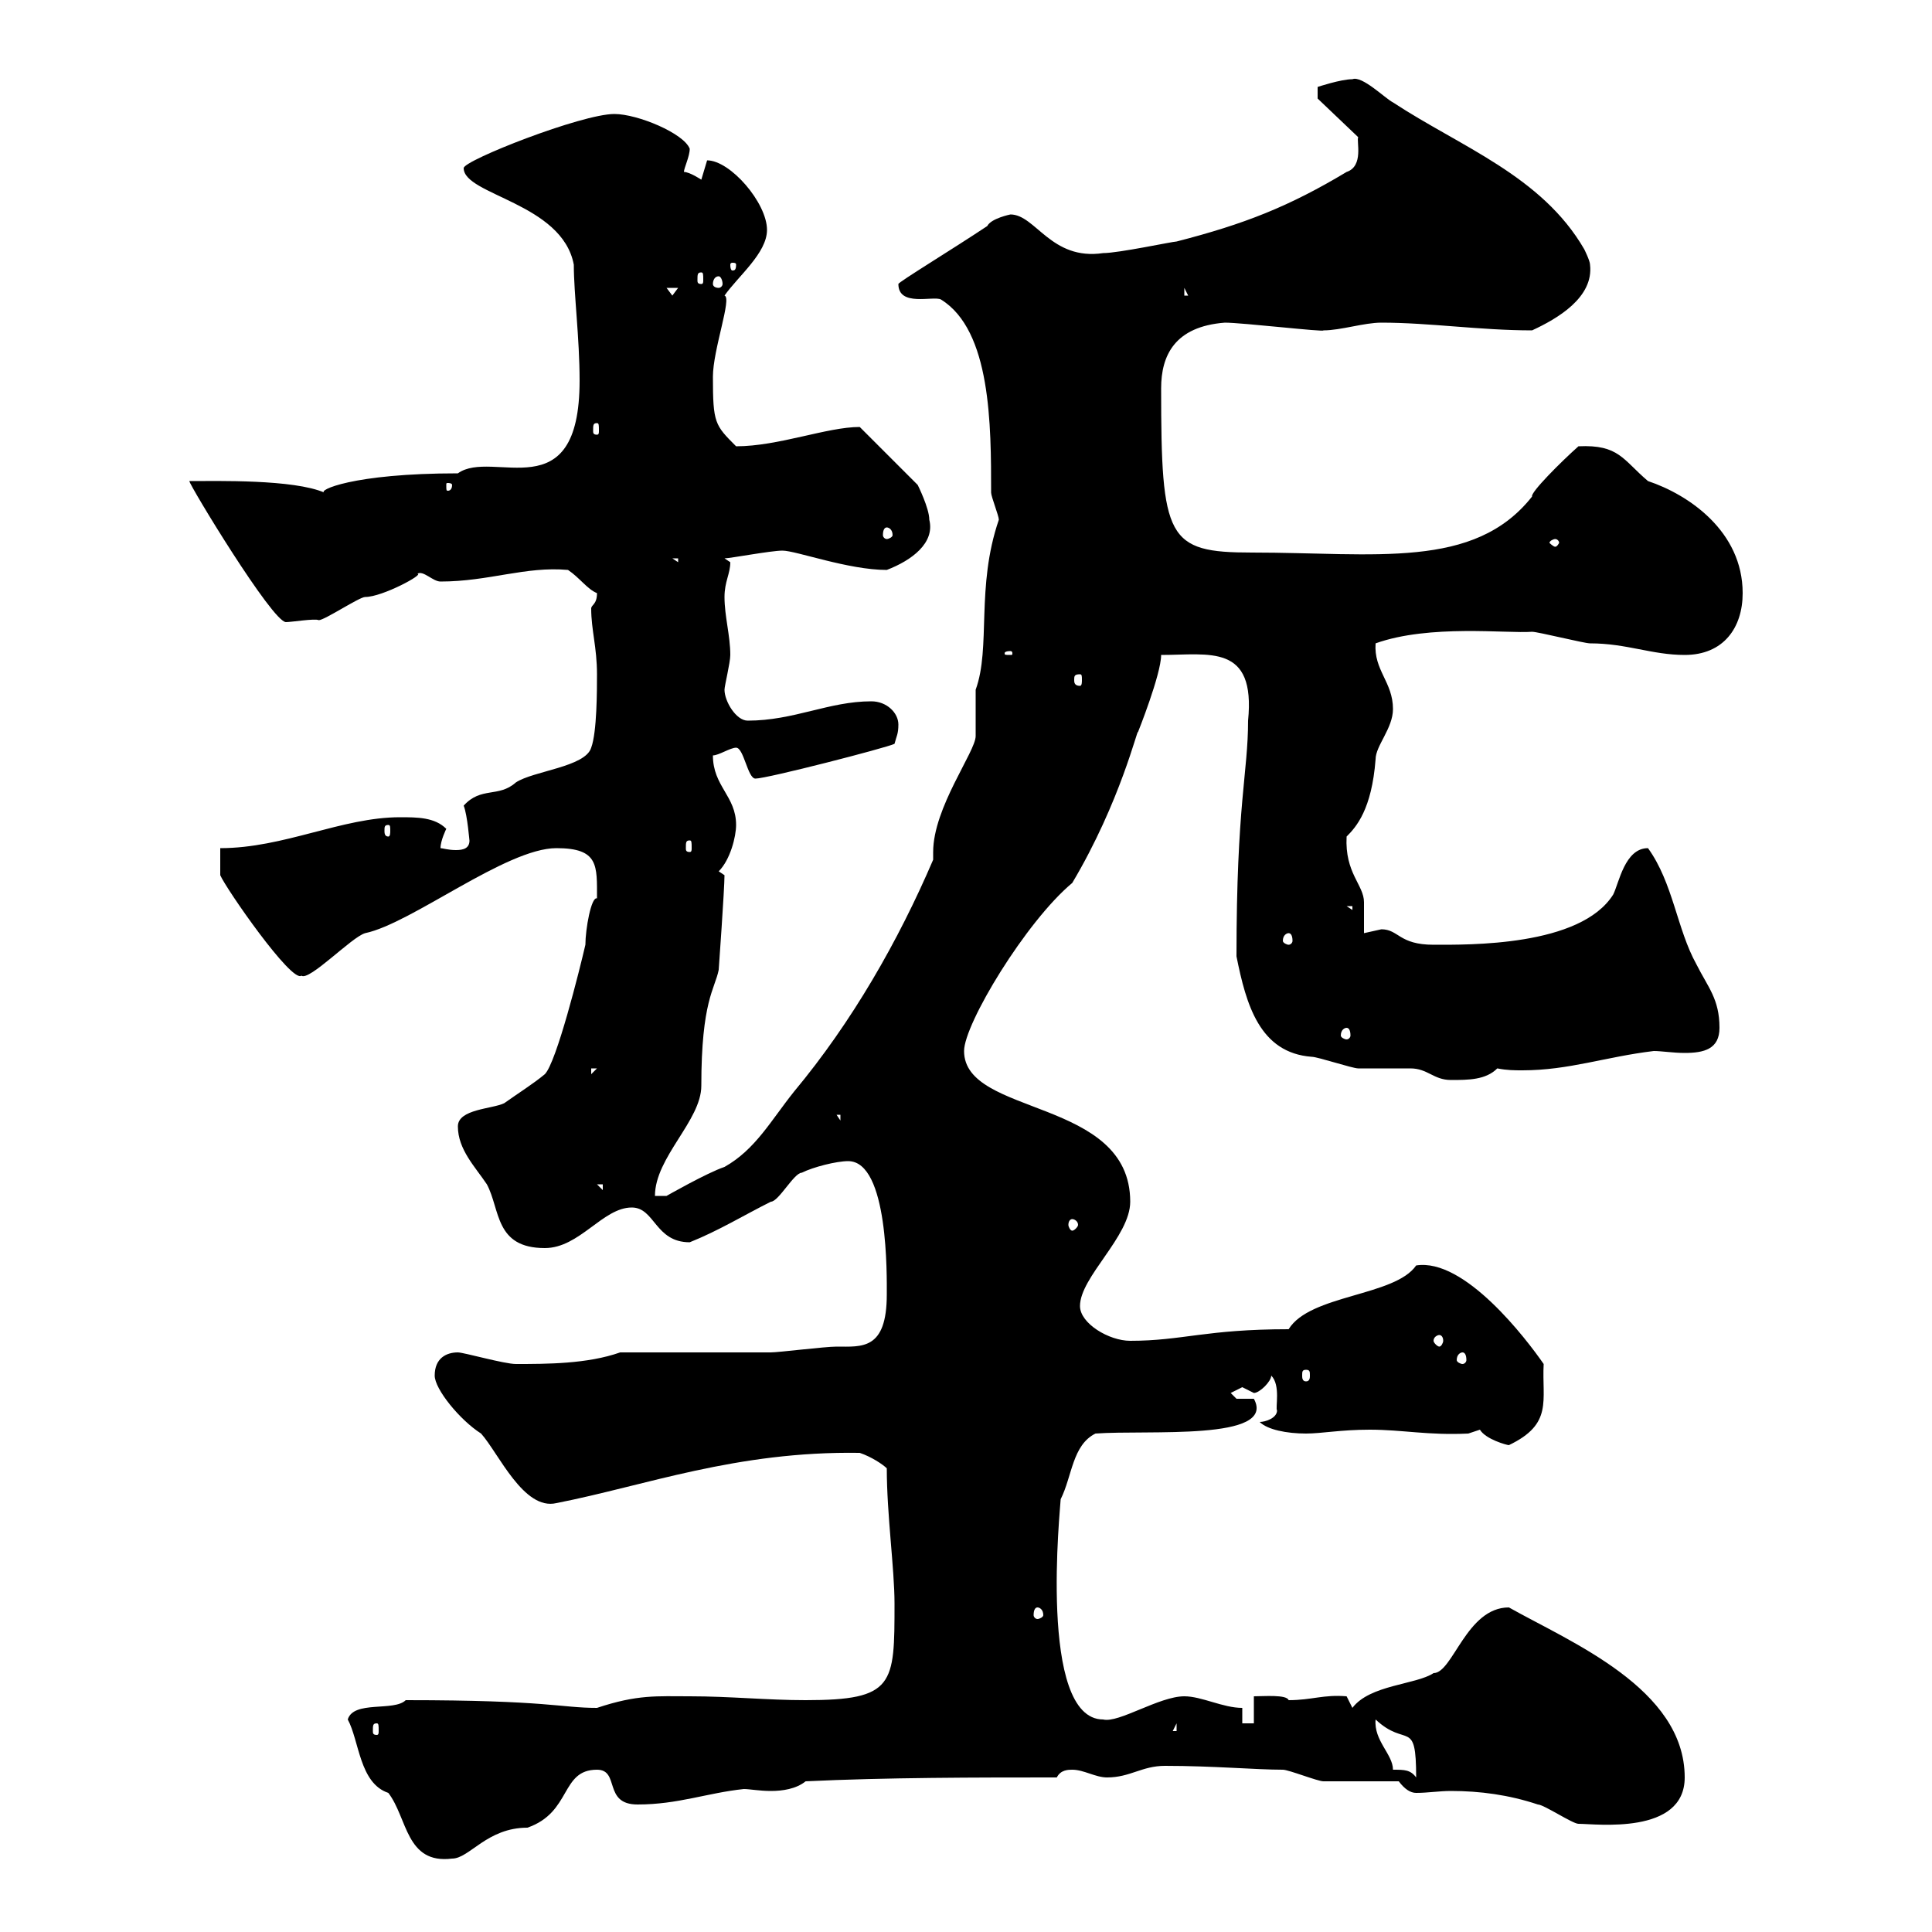 <svg xmlns="http://www.w3.org/2000/svg" xmlns:xlink="http://www.w3.org/1999/xlink" width="300" height="300"><path d="M54 267C55.80 270.30 55.80 276.90 60.30 278.40C63.30 282.30 63 289.50 70.20 288.60C72.90 288.60 75.60 283.80 81.90 283.80C88.80 281.40 87 274.80 92.70 274.80C96.30 274.80 93.60 280.20 99 280.20C105.30 280.20 109.80 278.40 115.50 277.80C116.40 277.80 117.90 278.10 119.70 278.10C121.50 278.10 123.60 277.80 125.10 276.60C137.70 276 151.50 276 164.10 276C164.70 274.80 165.90 274.80 166.50 274.80C168.30 274.80 170.10 276 171.90 276C175.50 276 177.30 274.20 180.90 274.20C188.40 274.20 195 274.80 199.20 274.80C200.10 274.80 204.60 276.60 205.50 276.60C207.30 276.60 215.40 276.60 217.20 276.60C218.10 277.80 219 278.40 219.90 278.40C221.70 278.40 223.50 278.10 225.30 278.10C229.80 278.10 234.30 278.70 238.80 280.20C239.70 280.20 244.20 283.20 245.10 283.20C247.80 283.20 261.60 285 261.60 276C261.60 262.20 243.90 255 234.30 249.60C227.70 249.60 225.60 259.80 222.60 259.80C219.90 261.60 212.70 261.60 210 265.20L209.10 263.40C205.50 263.10 203.70 264 200.10 264C199.80 263.10 196.20 263.40 194.70 263.40L194.70 267.60L192.90 267.60L192.90 265.20C189.90 265.20 186.60 263.40 183.90 263.40C180 263.40 173.70 267.60 171.30 267C161.10 267 164.70 233.70 164.70 232.80C166.50 229.20 166.50 224.40 170.10 222.60C178.20 222 198.30 223.80 194.70 217.20L192 217.20C192 217.20 191.10 216.30 191.10 216.30C191.10 216.30 192.90 215.40 192.90 215.40C192.90 215.40 194.70 216.30 194.70 216.30C195.60 216.30 197.40 214.50 197.40 213.60C198.90 215.10 198 218.70 198.30 219C198.30 220.20 196.50 220.80 195.60 220.80C196.80 222 199.80 222.60 202.80 222.60C205.20 222.60 208.20 222 212.70 222C217.80 222 221.70 222.90 228 222.60C228 222.60 229.80 222 229.80 222C230.70 223.50 234 224.40 234.30 224.40C241.20 221.10 239.40 217.50 239.70 211.80C237 207.90 227.40 195.30 219.90 196.50C216.60 201.30 203.40 201 200.10 206.40C187.20 206.40 183.60 208.20 175.50 208.20C172.20 208.20 167.70 205.50 167.70 202.80C167.70 198.30 175.50 192 175.50 186.60C175.50 170.40 149.70 173.40 149.70 163.20C149.70 159 159.30 143.10 166.50 137.10C174 124.50 176.70 112.80 176.70 113.70C176.70 113.70 180.30 104.70 180.30 101.70C187.80 101.70 195 99.90 193.80 111.90C193.80 120 192 124.80 192 148.50C193.50 156 195.60 163.50 203.70 164.10C204.60 164.10 210 165.90 210.90 165.90C211.80 165.90 218.10 165.90 219 165.90C221.70 165.90 222.60 167.70 225.30 167.70C228 167.70 230.70 167.70 232.50 165.90C234 166.20 235.20 166.20 236.40 166.20C243.60 166.20 249.30 164.10 256.80 163.20C258 163.20 259.80 163.50 261.60 163.50C264.60 163.50 267 162.90 267 159.60C267 155.10 265.20 153.30 263.40 149.70C260.40 144.30 259.80 137.10 255.90 131.70C252.30 131.70 251.40 137.10 250.50 138.90C245.40 147 228 146.70 222.60 146.70C217.20 146.70 217.20 144.30 214.50 144.30C214.50 144.30 211.80 144.90 211.80 144.90C211.80 143.10 211.80 141.60 211.80 140.10C211.80 137.40 208.80 135.60 209.10 129.90C210.60 128.40 213 125.70 213.60 117.90C213.60 115.80 216.30 113.10 216.30 110.10C216.30 105.90 213.30 104.10 213.60 99.90C222 96.90 234 98.40 237.90 98.10C238.80 98.10 246 99.90 246.90 99.90C252.60 99.90 256.50 101.70 261.60 101.70C267.60 101.70 270.60 97.50 270.60 92.10C270.60 82.50 262.20 76.80 255.90 74.70C252 71.40 251.40 69 245.10 69.30C242.40 71.70 237.60 76.50 237.90 77.10C228.90 88.50 213.60 85.80 194.40 85.80C181.20 85.80 180.30 83.70 180.30 60.30C180.30 55.20 182.40 50.70 190.20 50.10C192.90 50.10 205.80 51.60 205.50 51.30C208.20 51.30 211.80 50.10 214.50 50.10C222 50.10 229.80 51.30 237.90 51.30C241.80 49.50 247.50 46.20 246.90 41.10C246.90 40.50 246 38.70 246 38.70C239.40 27.30 226.80 22.80 216.30 15.90C215.10 15.30 211.50 11.70 210 12.30C208.20 12.30 204.60 13.50 204.60 13.50L204.60 15.30L210.90 21.30C210.60 21.90 211.80 25.80 209.10 26.70C200.10 32.10 193.20 34.80 182.70 37.50C182.10 37.50 173.70 39.30 171.30 39.30C163.20 40.50 160.80 33.30 156.90 33.30C156.90 33.30 153.90 33.90 153.30 35.10C147.90 38.70 139.50 43.80 139.50 44.10C139.50 47.70 144.90 45.90 146.10 46.50C153.90 51.30 153.90 66 153.90 76.50C153.90 77.10 155.10 80.10 155.10 80.70C151.50 91.20 153.90 100.50 151.50 107.10C151.50 108.30 151.50 113.70 151.50 114.30C151.50 116.70 144.90 125.40 144.90 132.30C144.90 132.60 144.90 132.90 144.90 133.50C139.50 146.10 132.30 158.70 123.30 169.50C119.70 174 117.30 178.50 112.50 181.20C109.80 182.10 103.50 185.70 103.50 185.70L101.70 185.70C101.70 179.70 108.90 174 108.90 168.60C108.90 155.40 111 153.60 111.60 150.60C111.60 150.60 112.50 138 112.50 135.90C112.50 135.90 111.60 135.30 111.60 135.30C113.40 133.50 114.30 129.90 114.30 128.10C114.30 123.60 110.70 122.10 110.70 117.30C111.60 117.30 113.40 116.10 114.30 116.10C115.50 116.10 116.10 120.90 117.30 120.90C119.10 120.90 137.70 116.10 138.90 115.50C139.20 114.30 139.50 114 139.50 112.50C139.50 110.70 137.70 108.90 135.30 108.90C128.70 108.90 123.30 111.90 116.10 111.90C114.30 111.90 112.50 108.90 112.50 107.10C112.50 106.50 113.40 102.90 113.40 101.70C113.40 98.70 112.50 95.70 112.50 92.70C112.50 90.30 113.40 89.10 113.40 87.30C113.40 87.30 112.50 86.70 112.50 86.70C113.40 86.70 119.70 85.50 121.50 85.50C123.60 85.50 131.70 88.50 137.70 88.50C141.60 87 145.20 84.30 144.30 80.70C144.30 78.90 142.50 75.30 142.50 75.30L133.50 66.30C128.40 66.30 120.90 69.30 114.30 69.30C111 66 110.70 65.70 110.70 58.50C110.70 54.30 113.70 46.20 112.50 45.90C114.60 42.90 119.10 39.30 119.10 35.70C119.10 31.50 113.40 24.90 109.80 24.90C109.80 24.90 108.90 27.90 108.90 27.90C108.90 27.90 107.10 26.70 106.20 26.70C106.20 26.10 107.10 24.30 107.10 23.10C106.20 20.70 99 17.70 95.40 17.70C90.30 17.70 72 24.90 72 26.10C72 30.30 87.30 31.50 89.10 41.10C89.10 45.60 90 52.50 90 59.10C90 79.50 76.50 69.60 71.10 73.50C54.60 73.50 49.20 76.20 50.40 76.50C45.60 74.40 33.60 74.70 29.40 74.70C29.40 75.30 42.30 96.60 44.40 96.60C45.30 96.60 48.90 96 49.50 96.30C50.40 96.30 55.80 92.70 56.70 92.70C59.40 92.70 66 89.10 64.80 89.10C65.70 88.50 67.20 90.30 68.40 90.30C75.90 90.30 81.60 87.90 88.20 88.50C90 89.70 91.20 91.50 92.70 92.10C92.70 93.90 91.80 93.90 91.80 94.50C91.80 97.80 92.70 100.50 92.70 104.70C92.70 107.10 92.70 113.70 91.80 116.10C90.90 119.10 82.80 119.70 80.10 121.50C77.40 123.90 74.70 122.10 72 125.10C72.60 126.60 72.90 130.80 72.90 130.50C72.90 131.70 72 132 70.80 132C69.60 132 68.70 131.70 68.40 131.70C68.40 130.50 69.30 128.70 69.30 128.70C67.50 126.90 64.80 126.90 62.10 126.90C53.10 126.90 44.10 131.70 34.20 131.70L34.20 135.90C35.10 138 45.30 152.70 46.80 151.50C48 152.40 54.60 145.50 56.70 144.90C63.90 143.40 78.60 131.70 86.40 131.70C93 131.70 92.70 134.40 92.70 139.50C91.80 139.20 90.90 144.30 90.90 146.70C90 150.60 86.40 165 84.60 166.80C82.80 168.30 80.40 169.80 78.30 171.30C76.50 172.20 71.10 172.20 71.10 174.90C71.10 178.50 73.80 181.20 75.60 183.90C77.70 187.80 76.80 193.80 84.60 193.80C90 193.80 93.60 187.50 98.10 187.50C101.70 187.50 101.70 192.90 107.10 192.90C111.60 191.10 115.50 188.70 119.70 186.60C120.90 186.60 123.30 182.10 124.50 182.10C126.30 181.20 129.90 180.30 131.70 180.30C138 180.30 137.70 198.30 137.70 201C137.70 209.70 133.80 209.10 129.90 209.10C128.10 209.10 120.90 210 119.70 210C116.10 210 99.90 210 96.30 210C91.20 211.80 84.90 211.80 80.10 211.80C78.30 211.80 72 210 71.10 210C69.30 210 67.50 210.90 67.50 213.60C67.50 215.70 71.40 220.50 74.70 222.60C77.40 225.60 81.30 234.60 86.40 233.40C100.20 230.70 114.30 225.30 133.50 225.60C135.30 226.20 137.10 227.40 137.70 228C137.70 235.20 138.90 243.60 138.90 249C138.90 261.60 138.90 264 125.10 264C119.10 264 113.40 263.40 107.10 263.40C102 263.40 99 263.10 92.70 265.20C87 265.20 85.20 264 63 264C61.20 265.80 54.90 264 54 267ZM216.30 274.80C216.30 272.40 213.30 270.30 213.60 267C218.40 271.50 219.90 266.70 219.90 276C219 274.80 218.10 274.80 216.30 274.80ZM58.50 267.60C58.80 267.60 58.80 267.90 58.80 268.80C58.80 269.10 58.80 269.40 58.50 269.40C57.90 269.40 57.90 269.10 57.90 268.80C57.90 267.90 57.90 267.60 58.50 267.60ZM182.70 267.60L182.70 268.80L182.10 268.80ZM161.10 249.60C161.40 249.60 162 249.90 162 250.80C162 251.10 161.40 251.40 161.10 251.40C160.80 251.40 160.50 251.10 160.50 250.80C160.50 249.90 160.80 249.60 161.10 249.60ZM202.80 212.70C203.40 212.70 203.40 213 203.40 213.60C203.40 213.90 203.40 214.50 202.80 214.50C202.20 214.50 202.20 213.90 202.20 213.60C202.20 213 202.20 212.70 202.80 212.70ZM227.10 210C227.40 210 227.70 210.30 227.70 211.20C227.70 211.50 227.40 211.80 227.10 211.80C226.80 211.80 226.20 211.50 226.20 211.20C226.20 210.30 226.80 210 227.10 210ZM223.50 207.30C223.80 207.30 224.10 207.60 224.10 208.20C224.10 208.50 223.80 209.10 223.50 209.10C223.20 209.10 222.60 208.50 222.60 208.20C222.60 207.60 223.20 207.30 223.50 207.30ZM166.50 189.30C166.80 189.30 167.40 189.60 167.40 190.20C167.40 190.50 166.80 191.10 166.50 191.10C166.20 191.10 165.90 190.50 165.90 190.20C165.90 189.60 166.20 189.30 166.50 189.30ZM92.70 183.90L93.60 183.90L93.60 184.80ZM129.90 173.10L130.50 173.10L130.50 174ZM91.80 165.90L92.70 165.90L91.80 166.80ZM209.10 159.60C209.40 159.60 209.70 159.90 209.70 160.80C209.70 161.10 209.40 161.40 209.10 161.40C208.80 161.40 208.20 161.10 208.20 160.80C208.20 159.90 208.80 159.60 209.10 159.60ZM200.10 144.90C200.40 144.90 200.70 145.20 200.70 146.10C200.70 146.40 200.40 146.70 200.10 146.70C199.80 146.70 199.20 146.40 199.20 146.10C199.20 145.20 199.80 144.90 200.10 144.90ZM209.10 140.70L210 140.70L210 141.30ZM107.10 130.50C107.40 130.50 107.40 130.80 107.40 131.70C107.40 132 107.40 132.30 107.10 132.30C106.50 132.30 106.50 132 106.50 131.70C106.50 130.80 106.50 130.50 107.10 130.50ZM60.30 128.10C60.60 128.10 60.60 128.40 60.60 129C60.60 129.30 60.60 129.90 60.30 129.90C59.70 129.90 59.70 129.30 59.70 129C59.70 128.40 59.70 128.10 60.30 128.10ZM167.70 104.70C168 104.70 168 105 168 105.60C168 105.90 168 106.50 167.70 106.50C166.80 106.50 166.80 105.90 166.80 105.60C166.80 105 166.80 104.70 167.70 104.70ZM156.90 101.10C157.20 101.10 157.20 101.40 157.20 101.40C157.20 101.70 157.20 101.70 156.90 101.70C156 101.70 156 101.70 156 101.40C156 101.40 156 101.10 156.90 101.10ZM104.40 86.70L105.30 86.70L105.30 87.30ZM241.50 83.70C241.80 83.70 242.10 84 242.10 84.30C242.10 84.30 241.80 84.90 241.50 84.90C241.20 84.90 240.60 84.30 240.60 84.30C240.60 84 241.20 83.70 241.50 83.70ZM137.70 81.90C138 81.90 138.60 82.20 138.60 83.10C138.60 83.40 138 83.70 137.70 83.70C137.40 83.70 137.10 83.40 137.10 83.10C137.10 82.20 137.40 81.90 137.70 81.90ZM70.20 75.30C70.20 76.20 69.60 76.20 69.60 76.20C69.30 76.20 69.30 76.20 69.30 75.30C69.30 75 69.30 75 69.60 75C69.60 75 70.20 75 70.20 75.30ZM92.70 65.70C93 65.70 93 66 93 66.90C93 67.20 93 67.50 92.70 67.50C92.10 67.50 92.10 67.20 92.10 66.90C92.10 66 92.10 65.70 92.70 65.70ZM103.50 44.70L105.30 44.70L104.40 45.90ZM183.90 44.70L184.50 45.90L183.90 45.90ZM111.60 42.90C111.90 42.90 112.20 43.50 112.20 44.10C112.20 44.40 111.90 44.70 111.60 44.70C111 44.70 110.70 44.40 110.70 44.10C110.70 43.50 111 42.90 111.60 42.90ZM108.90 42.30C109.20 42.30 109.20 42.60 109.20 43.50C109.20 43.80 109.20 44.10 108.90 44.10C108.30 44.10 108.30 43.80 108.30 43.50C108.30 42.60 108.30 42.30 108.90 42.30ZM114.30 41.10C114.30 42 114 42 113.70 42C113.70 42 113.40 42 113.40 41.10C113.40 40.80 113.70 40.80 113.70 40.80C114 40.80 114.30 40.80 114.30 41.10Z"/></svg>